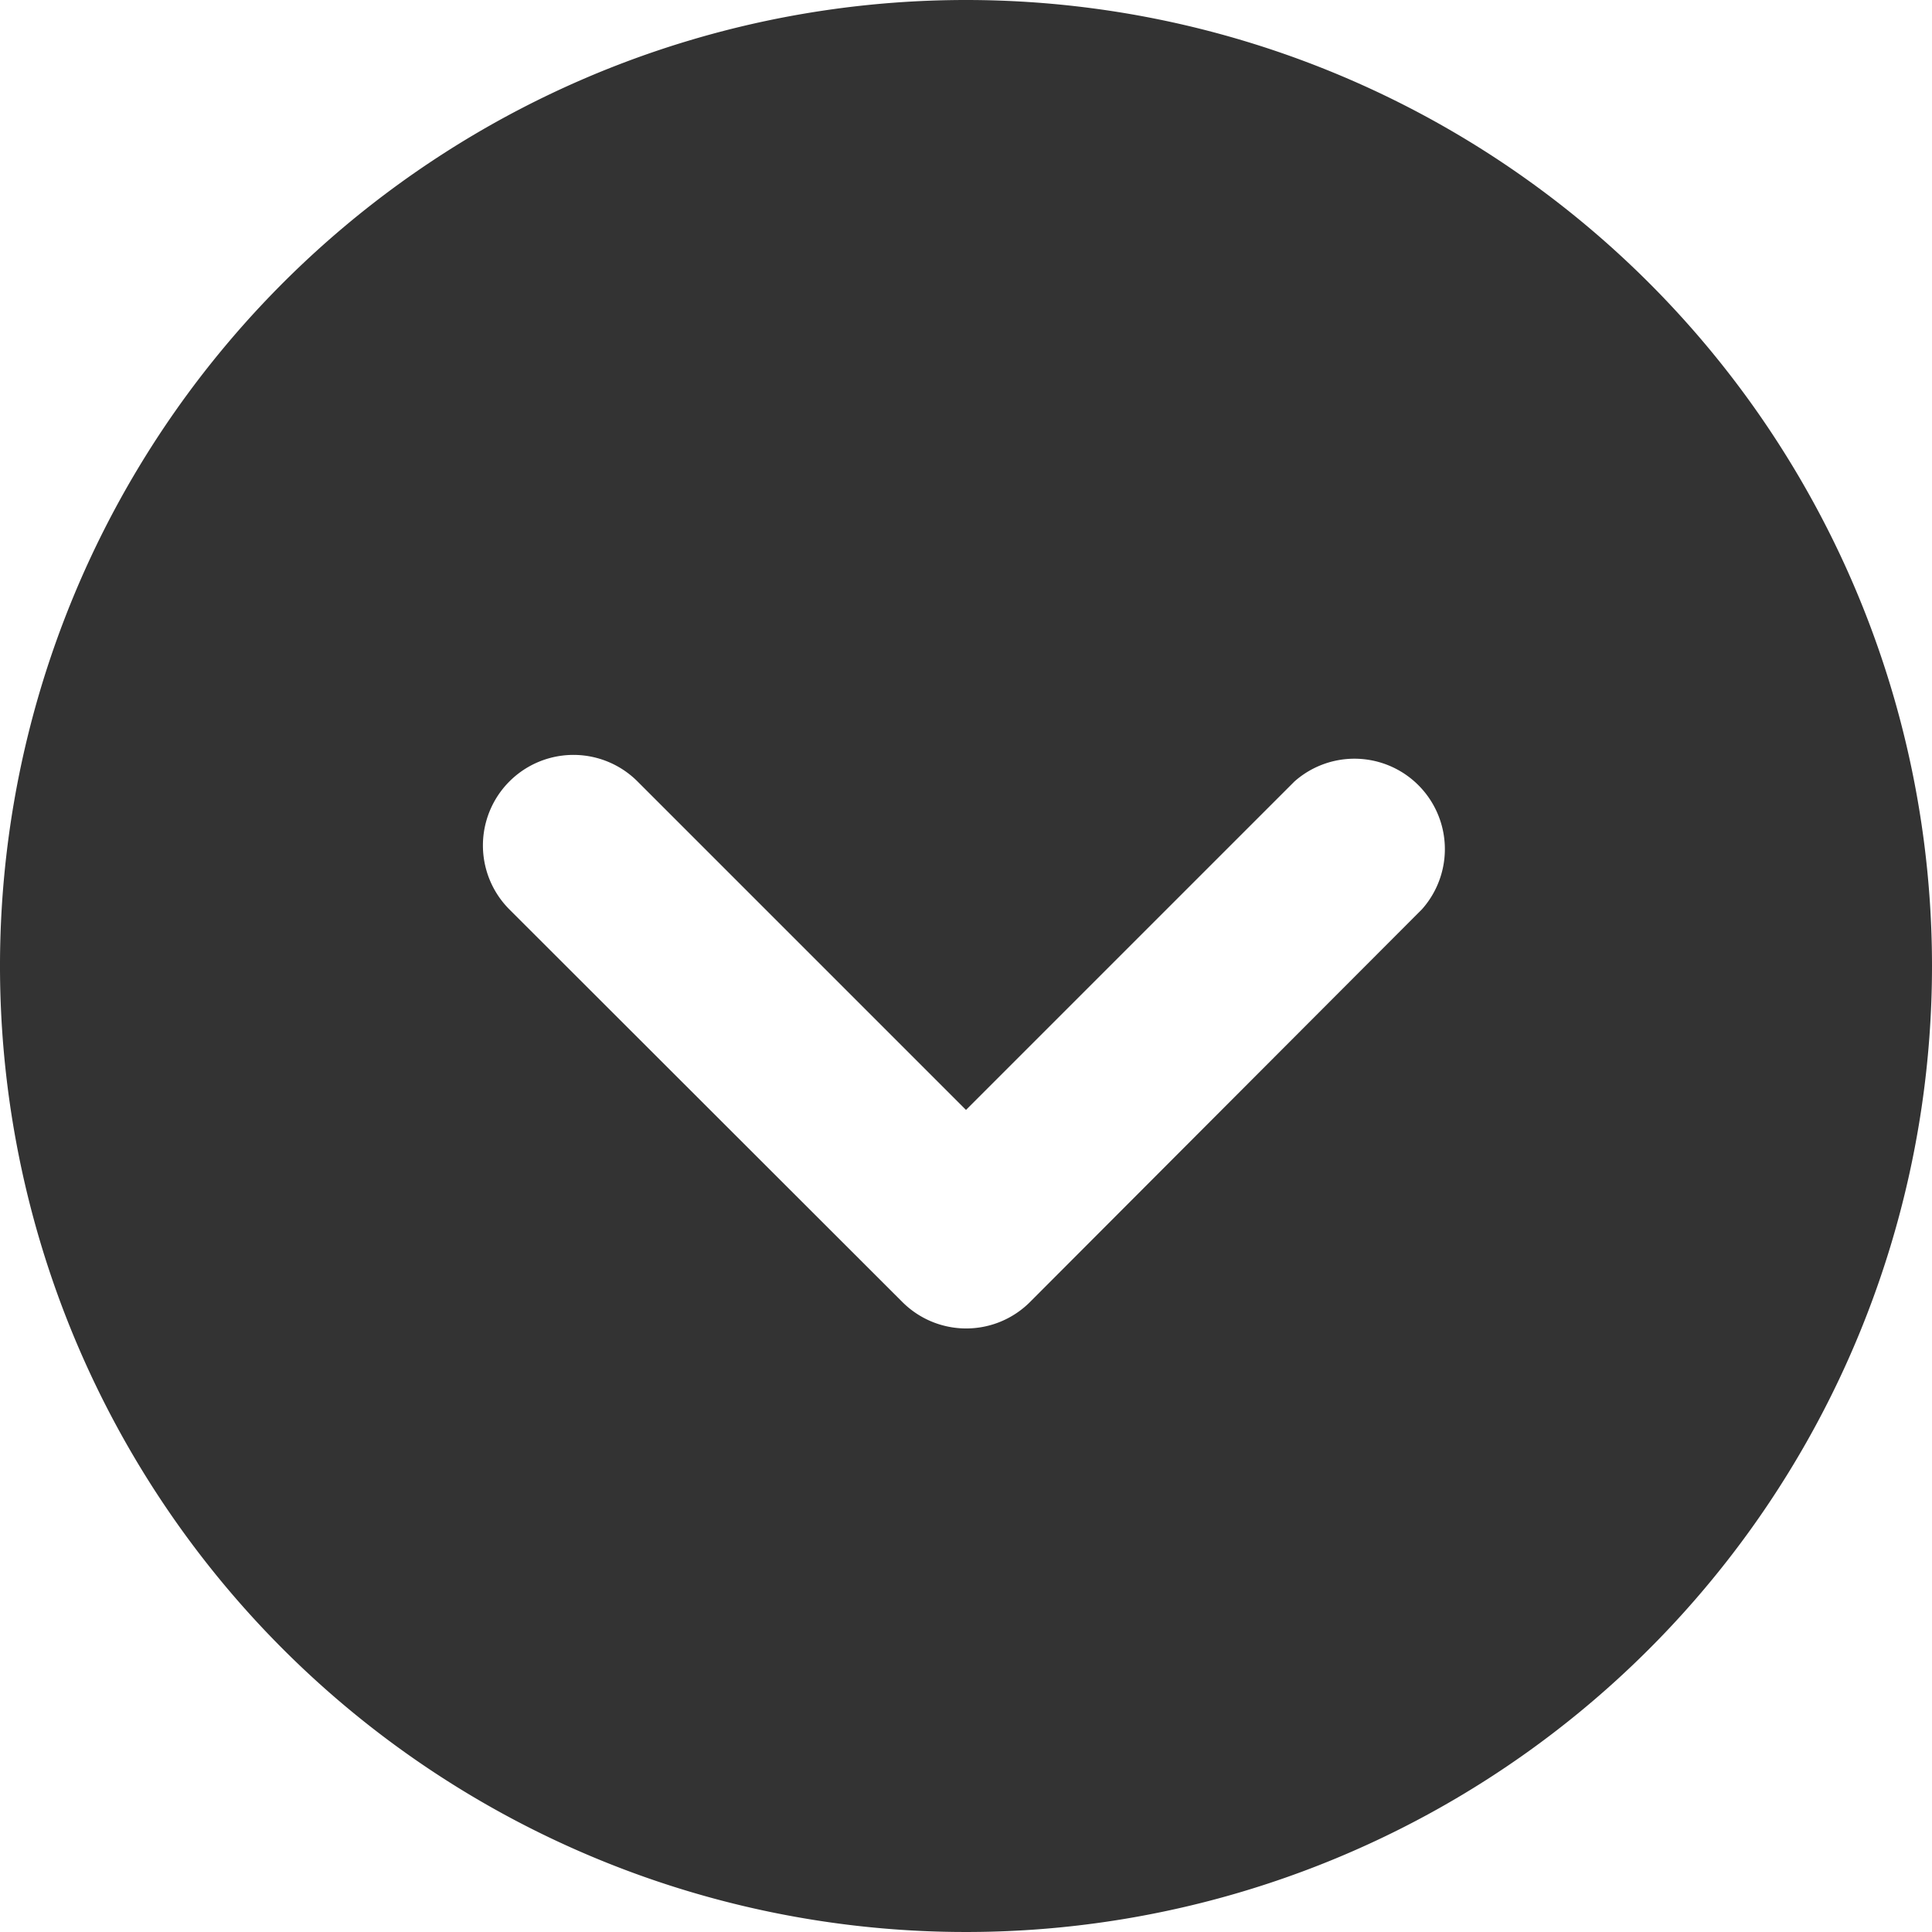 <svg xmlns="http://www.w3.org/2000/svg" width="20" height="20" viewBox="0 0 20 20">
  <path id="Icon-anchor-link_black" d="M0,10A10,10,0,1,0,10,0,10,10,0,0,0,0,10Zm9.414,4.727A.936.936,0,0,1,8.09,13.4l3.4-3.4-3.4-3.4A.936.936,0,0,1,9.414,5.281l4.063,4.055a.934.934,0,0,1,0,1.324Z" transform="translate(20) rotate(90)" fill="#333"/>
</svg>
